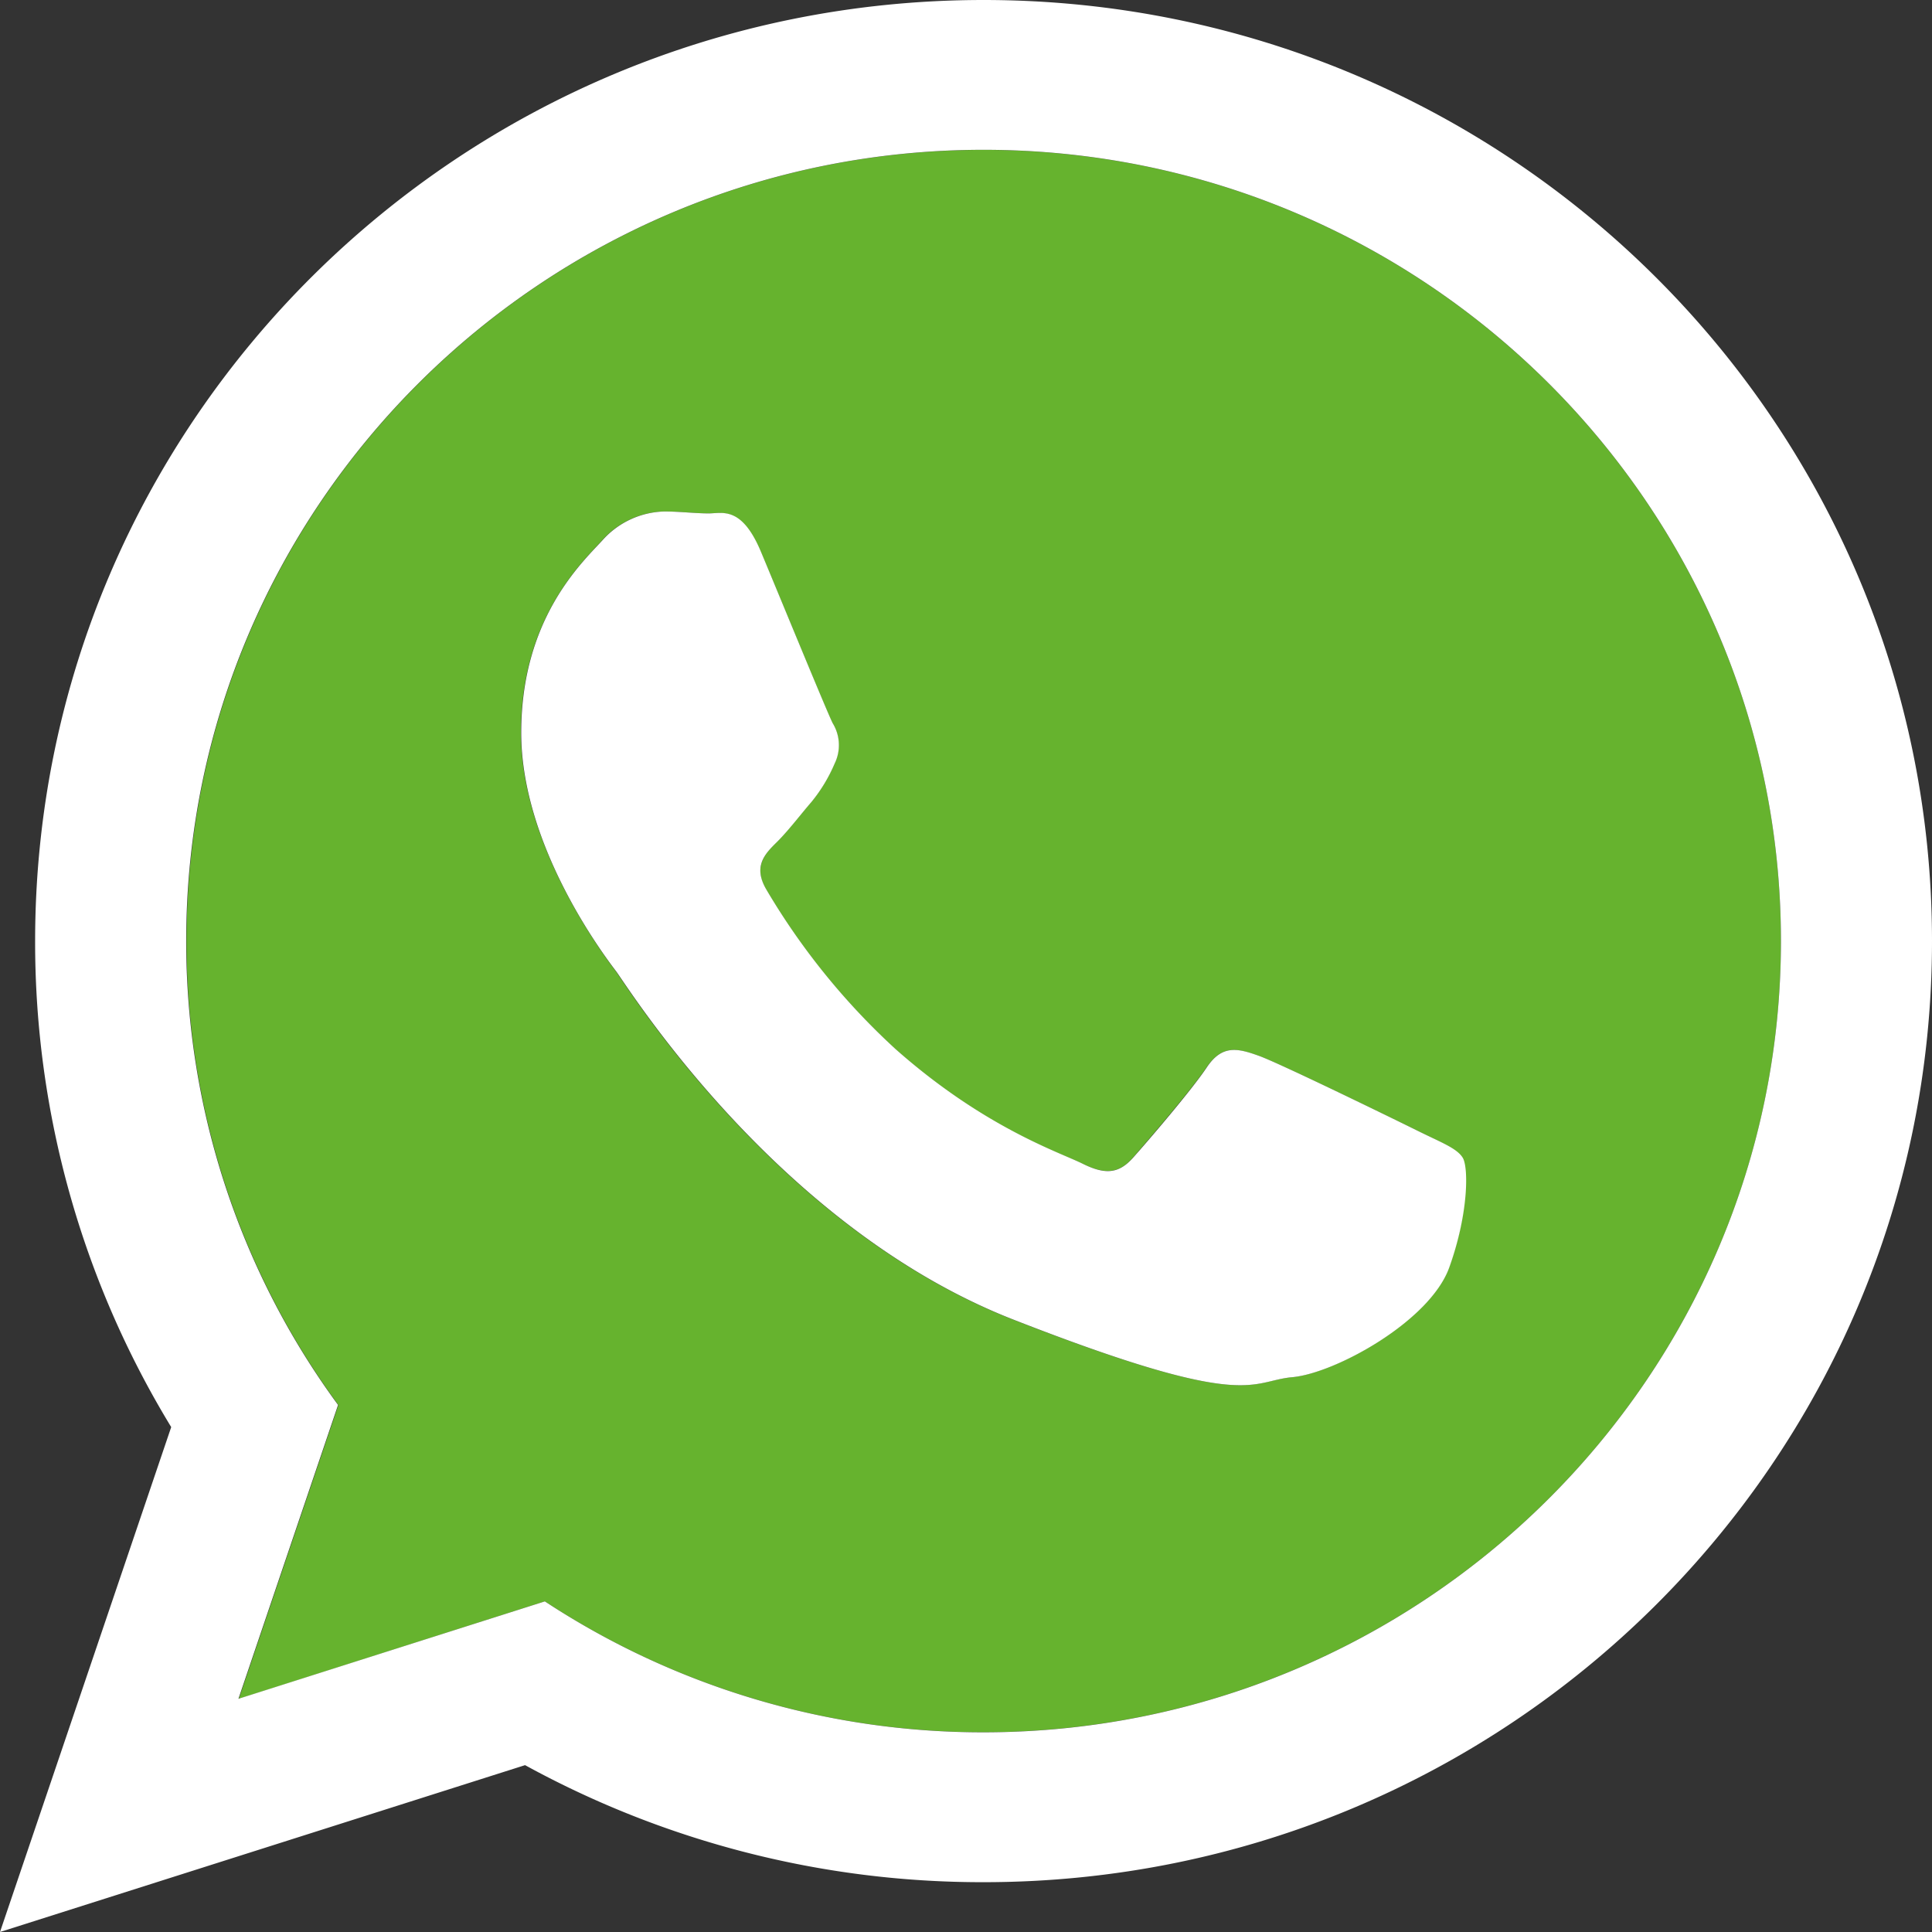 <svg xmlns="http://www.w3.org/2000/svg" viewBox="0 0 261.8 261.8"><rect x="0" y="0" width="261.8" height="261.8" fill="#333333" stroke="none"/><defs><style>.cls-1{fill:#66b32e;}.cls-2{fill:#fff;}</style></defs><g id="Camada_2" data-name="Camada 2"><g id="Camada_1-2" data-name="Camada 1"><path class="cls-1" d="M133.28,20.31c-59.59,0-108,48.1-108,107.22a106.07,106.07,0,0,0,20.58,62.86l-13.5,39.82L73.83,217a108,108,0,0,0,59.45,17.73c59.58,0,108.05-48.09,108.05-107.21S192.86,20.31,133.28,20.31Zm63.06,151.46c-2.63,7.29-15.5,14.33-21.27,14.85s-5.77,4.7-37.8-7.81S85,133.7,83.45,131.62s-12.86-17-12.86-32.33,8.14-22.94,11-26.07A11.61,11.61,0,0,1,90,69.31c2.1,0,4.21.26,6,.26s4.47-1,7.09,5.21,8.93,21.65,9.71,23.21a5.69,5.69,0,0,1,.27,5.48,21.3,21.3,0,0,1-3.15,5.21c-1.57,1.82-3.31,4.07-4.73,5.48s-3.21,3.24-1.38,6.37a94.13,94.13,0,0,0,17.53,21.64c12,10.65,22.18,14,25.33,15.52s5,1.3,6.82-.79,7.88-9.12,10-12.25,4.2-2.61,7.09-1.57,18.38,8.61,21.53,10.17,5.24,2.35,6,3.65S199,164.46,196.34,171.77Z"/><path class="cls-2" d="M192.14,153.25c-3.15-1.56-18.65-9.13-21.53-10.17s-5-1.56-7.09,1.57-8.13,10.16-10,12.25-3.67,2.35-6.82.79-13.3-4.87-25.33-15.52a94.13,94.13,0,0,1-17.53-21.64c-1.83-3.13-.19-4.82,1.38-6.37s3.16-3.66,4.73-5.48a21.3,21.3,0,0,0,3.15-5.21,5.69,5.69,0,0,0-.27-5.48c-.78-1.56-7.09-16.95-9.71-23.21s-5.25-5.21-7.09-5.21-3.94-.26-6-.26a11.61,11.61,0,0,0-8.4,3.91c-2.88,3.13-11,10.69-11,26.07s11.28,30.24,12.86,32.33,21.79,34.67,53.82,47.19,32,8.33,37.8,7.81,18.64-7.56,21.27-14.85,2.62-13.57,1.84-14.87S195.29,154.81,192.14,153.25Z"/><path class="cls-2" d="M133.28,0C62.3,0,4.76,57.1,4.76,127.53A126.23,126.23,0,0,0,23.2,193.38L0,261.8l71.15-22.61a128.83,128.83,0,0,0,62.13,15.86c71,0,128.52-57.09,128.52-127.52S204.27,0,133.28,0Zm0,234.74A108,108,0,0,1,73.83,217l-41.52,13.2,13.5-39.82a106.07,106.07,0,0,1-20.58-62.86c0-59.12,48.46-107.22,108.05-107.22s108.05,48.1,108.05,107.22S192.86,234.74,133.28,234.74Z"/></g></g></svg>